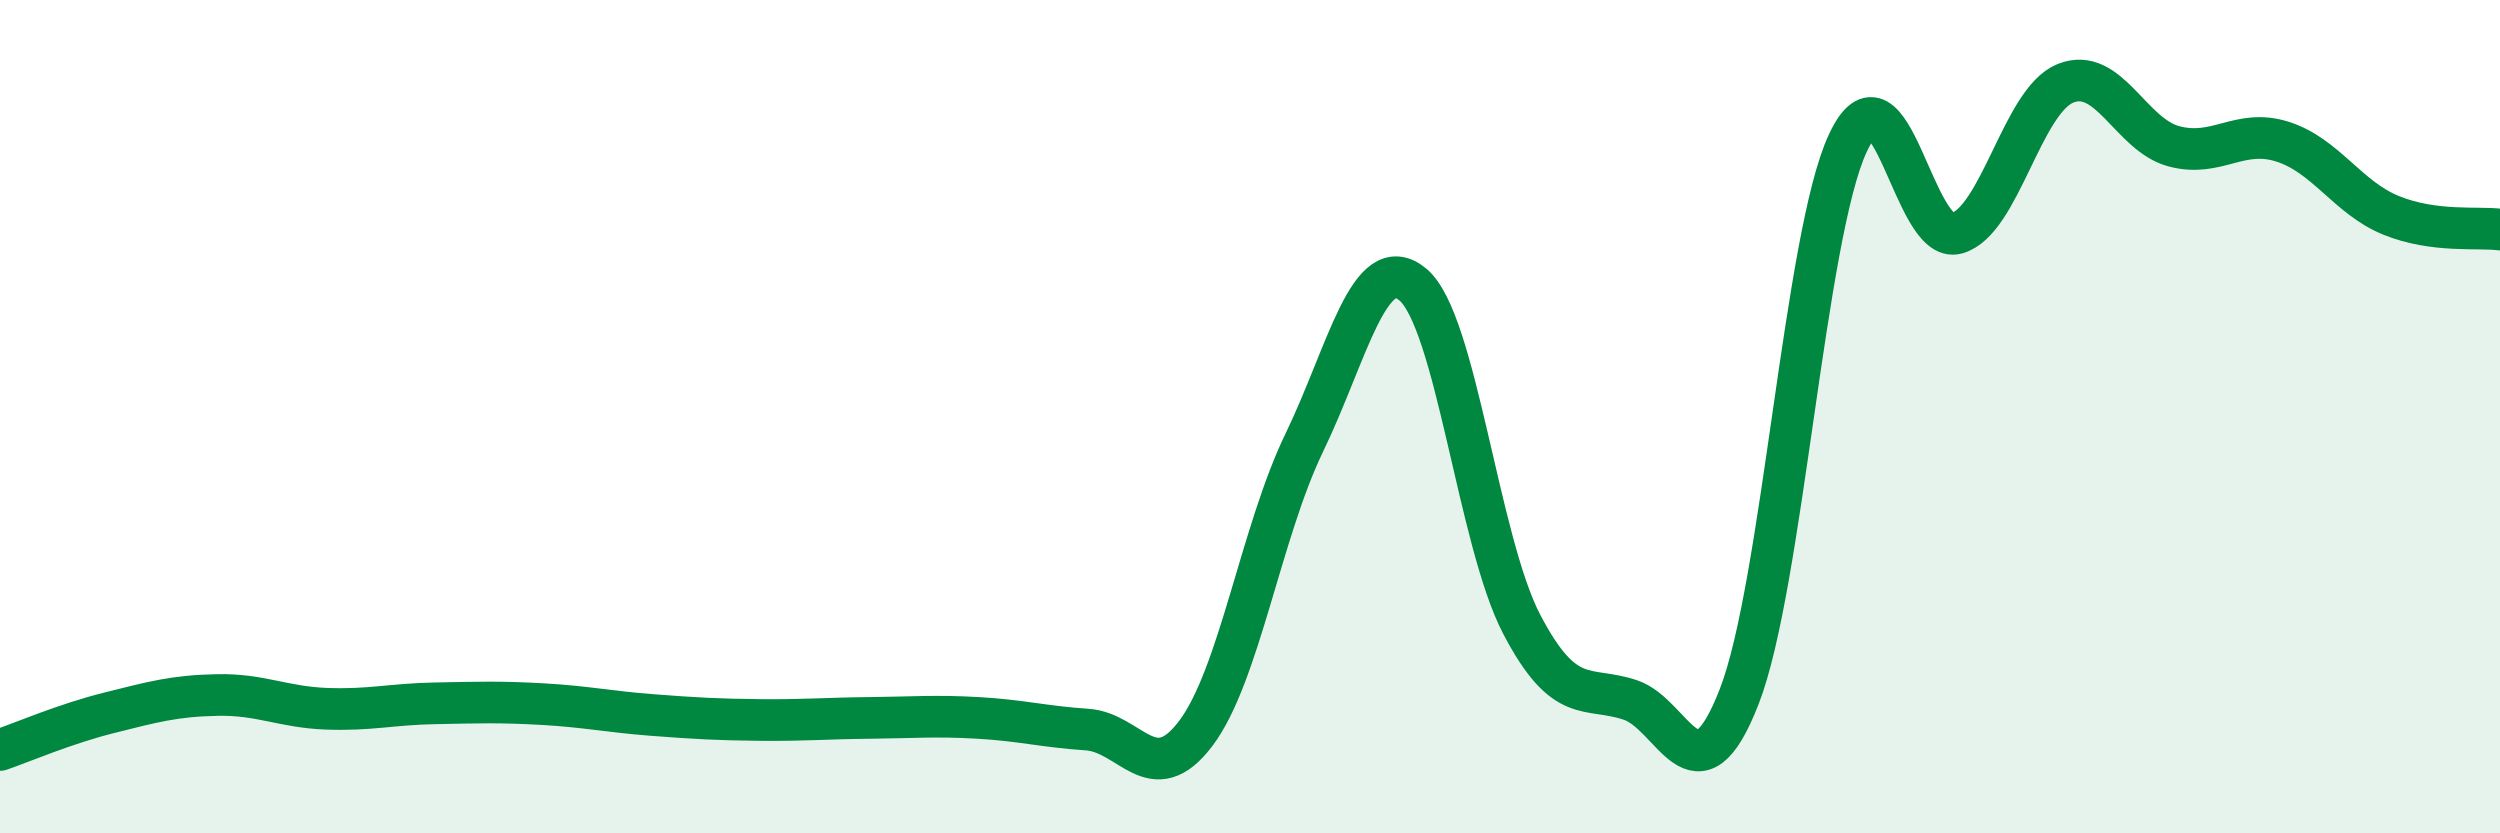 
    <svg width="60" height="20" viewBox="0 0 60 20" xmlns="http://www.w3.org/2000/svg">
      <path
        d="M 0,18 C 0.52,17.82 1.57,17.37 2.61,17.11 C 3.65,16.85 4.18,16.7 5.22,16.68 C 6.26,16.66 6.79,16.97 7.83,17.01 C 8.87,17.05 9.39,16.9 10.43,16.88 C 11.47,16.86 12,16.84 13.04,16.9 C 14.08,16.96 14.61,17.08 15.65,17.16 C 16.69,17.24 17.22,17.27 18.26,17.28 C 19.3,17.29 19.83,17.24 20.87,17.23 C 21.91,17.22 22.44,17.17 23.48,17.23 C 24.52,17.29 25.05,17.44 26.09,17.51 C 27.13,17.58 27.66,18.98 28.7,17.6 C 29.74,16.22 30.26,12.78 31.3,10.63 C 32.34,8.48 32.87,5.96 33.91,6.83 C 34.95,7.7 35.48,12.99 36.52,14.98 C 37.56,16.97 38.09,16.45 39.13,16.8 C 40.17,17.15 40.7,19.39 41.74,16.72 C 42.78,14.05 43.31,5.65 44.35,3.43 C 45.39,1.21 45.92,5.89 46.96,5.6 C 48,5.31 48.53,2.42 49.57,2 C 50.61,1.58 51.13,3.23 52.17,3.51 C 53.21,3.79 53.74,3.07 54.78,3.4 C 55.82,3.73 56.35,4.75 57.39,5.17 C 58.43,5.59 59.48,5.44 60,5.51L60 20L0 20Z"
        fill="#008740"
        opacity="0.1"
        stroke-linecap="round"
        stroke-linejoin="round"
      />
      <path
        d="M 0,18 C 0.52,17.82 1.57,17.37 2.61,17.11 C 3.65,16.85 4.18,16.7 5.22,16.68 C 6.26,16.66 6.79,16.97 7.83,17.01 C 8.87,17.05 9.39,16.9 10.43,16.88 C 11.47,16.86 12,16.84 13.04,16.9 C 14.08,16.96 14.61,17.08 15.65,17.16 C 16.69,17.24 17.22,17.27 18.26,17.28 C 19.3,17.29 19.83,17.24 20.87,17.23 C 21.91,17.22 22.44,17.17 23.48,17.23 C 24.52,17.29 25.05,17.44 26.09,17.51 C 27.13,17.58 27.66,18.98 28.7,17.6 C 29.74,16.22 30.26,12.78 31.3,10.63 C 32.34,8.48 32.87,5.96 33.91,6.83 C 34.95,7.7 35.48,12.99 36.52,14.98 C 37.56,16.97 38.09,16.45 39.13,16.8 C 40.17,17.15 40.7,19.39 41.74,16.72 C 42.78,14.05 43.31,5.65 44.35,3.43 C 45.39,1.21 45.92,5.89 46.96,5.6 C 48,5.31 48.53,2.42 49.57,2 C 50.61,1.58 51.13,3.23 52.17,3.51 C 53.21,3.79 53.74,3.07 54.78,3.4 C 55.82,3.73 56.35,4.75 57.39,5.17 C 58.43,5.59 59.48,5.44 60,5.51"
        stroke="#008740"
        stroke-width="1"
        fill="none"
        stroke-linecap="round"
        stroke-linejoin="round"
      />
    </svg>
  